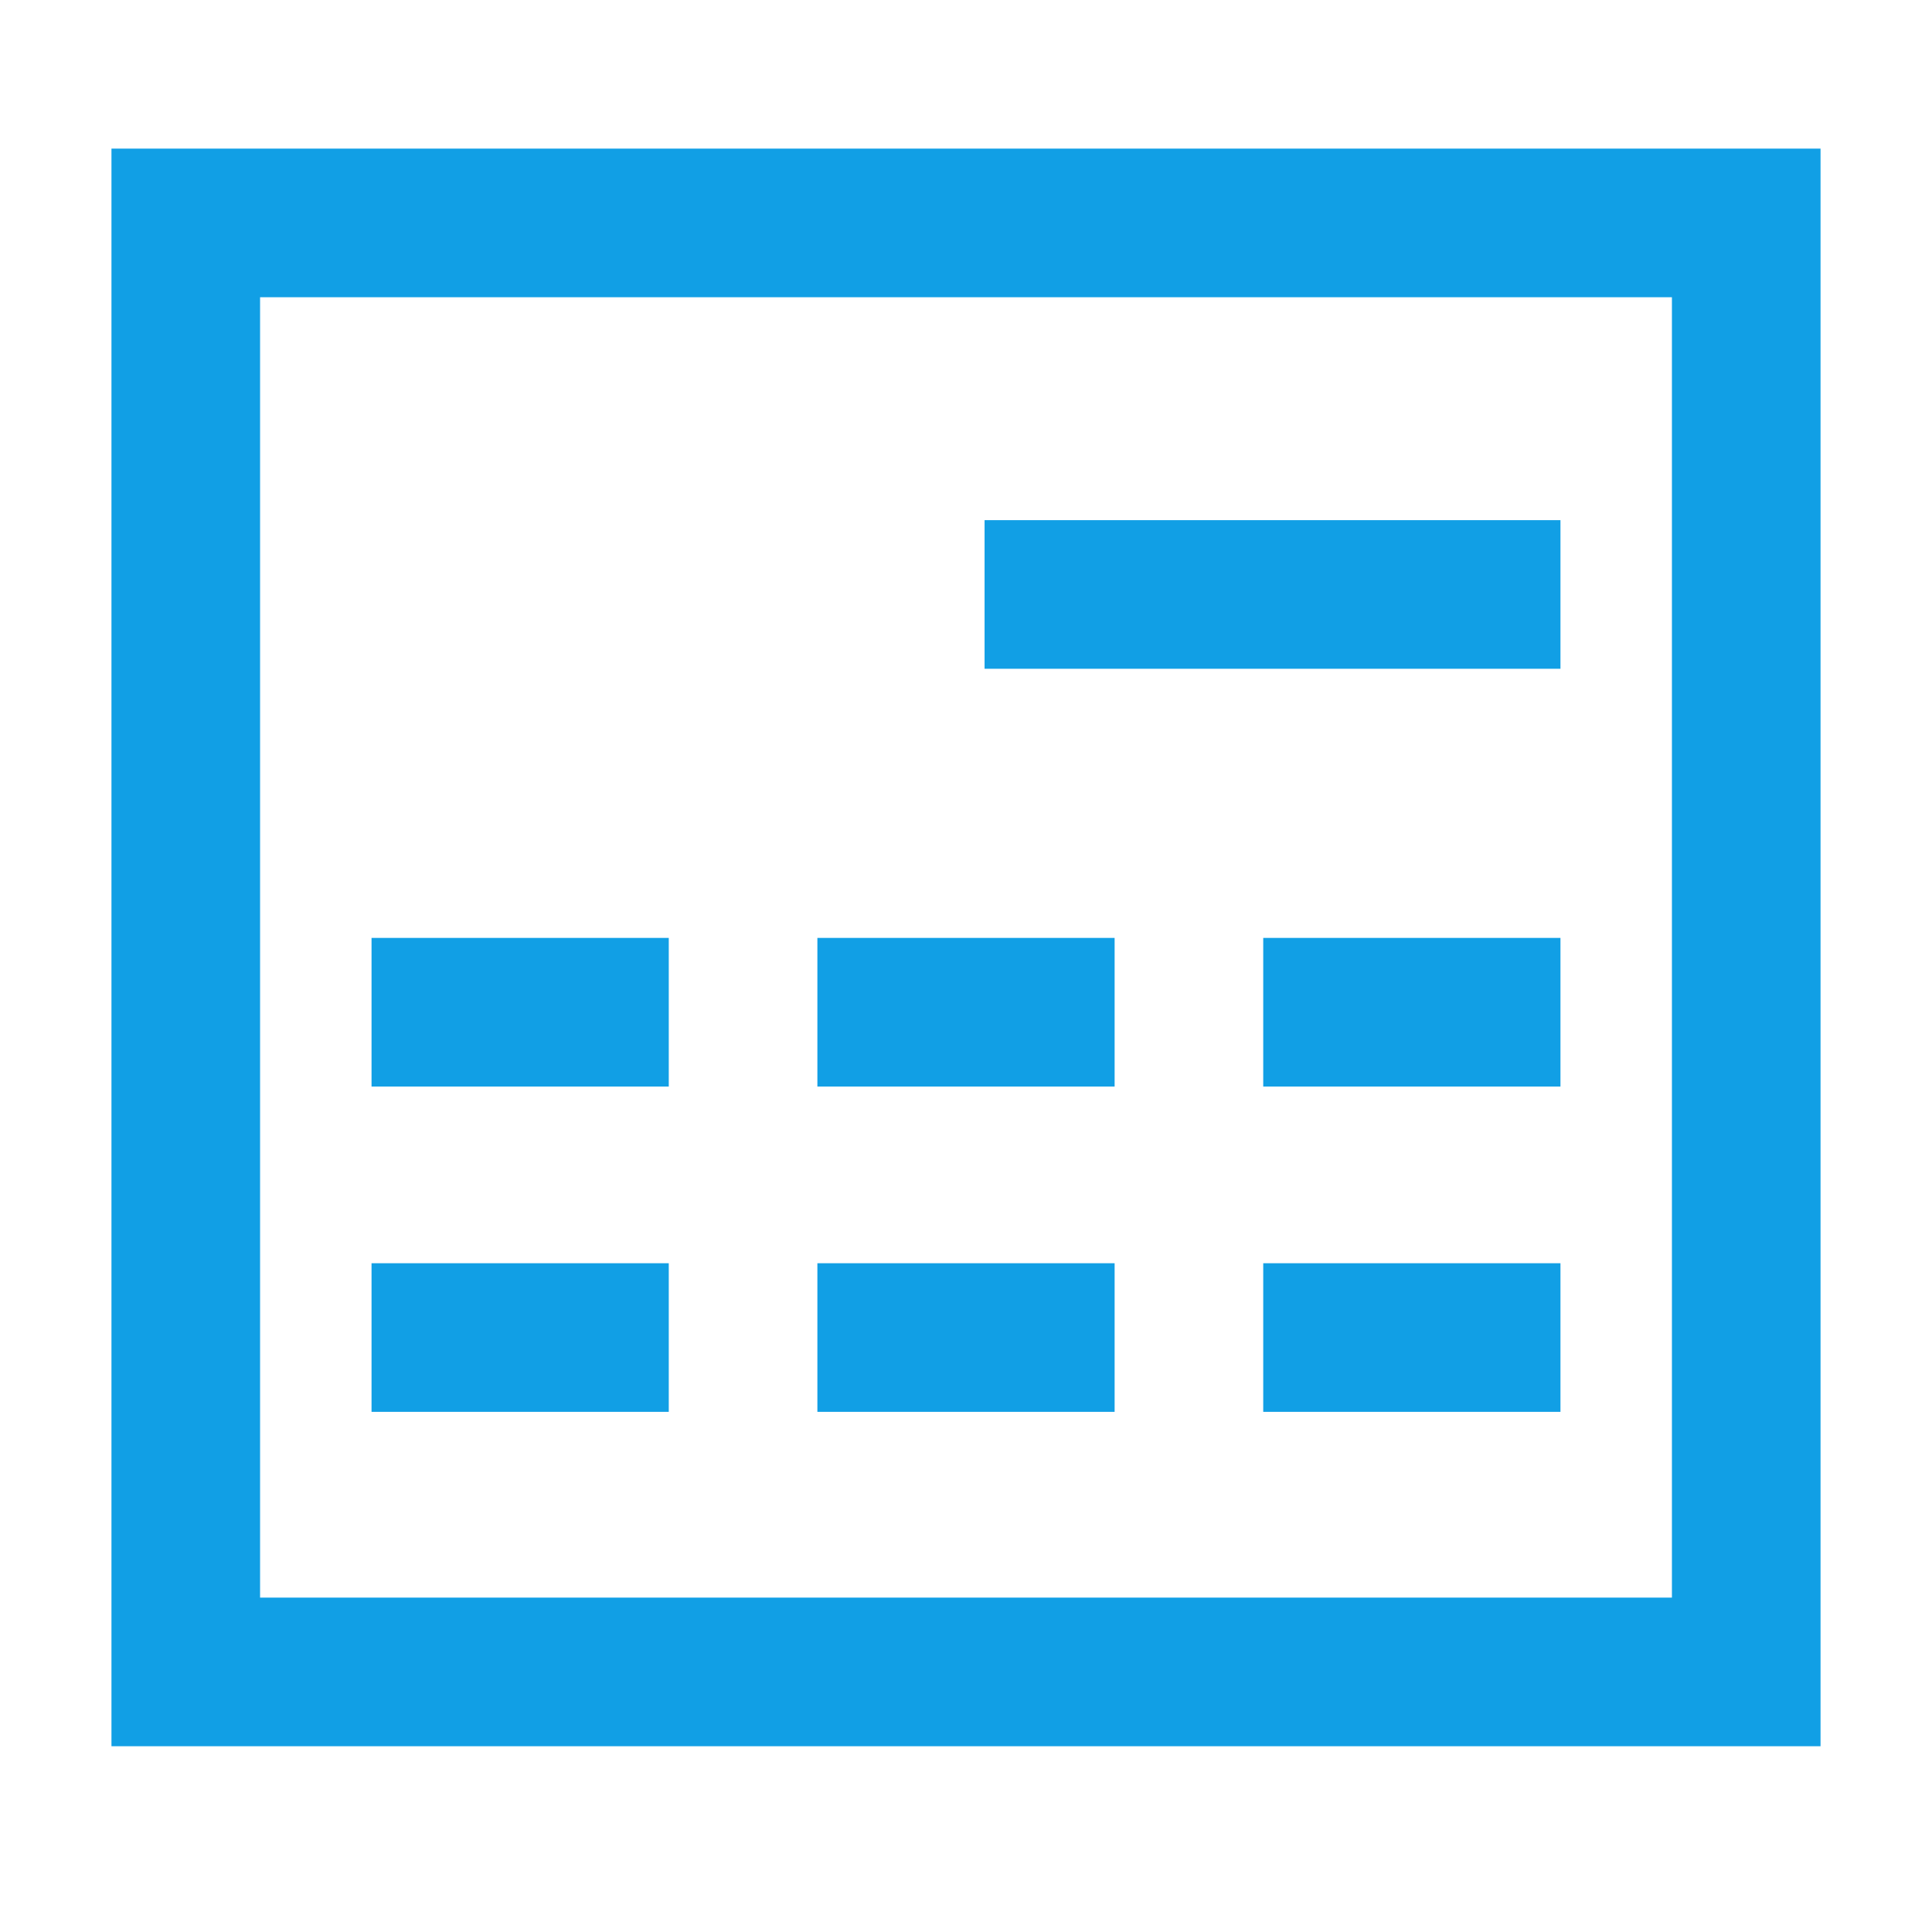 <svg width="52" height="52" viewBox="0 0 52 52" fill="none" xmlns="http://www.w3.org/2000/svg">
  <path d="M5 45V6H47V45H5Z" stroke="#119fe5" stroke-width="4"/>
  <path d="M10 27.244H18M10 36H18" stroke="#119fe5" stroke-width="4"/>
  <path d="M22 27.244H30M22 36H30" stroke="#119fe5" stroke-width="4"/>
  <path d="M34 27.244H42M34 36H42" stroke="#119fe5" stroke-width="4"/>
  <path d="M42 16H26.5" stroke="#119fe5" stroke-width="4"/>
</svg>
